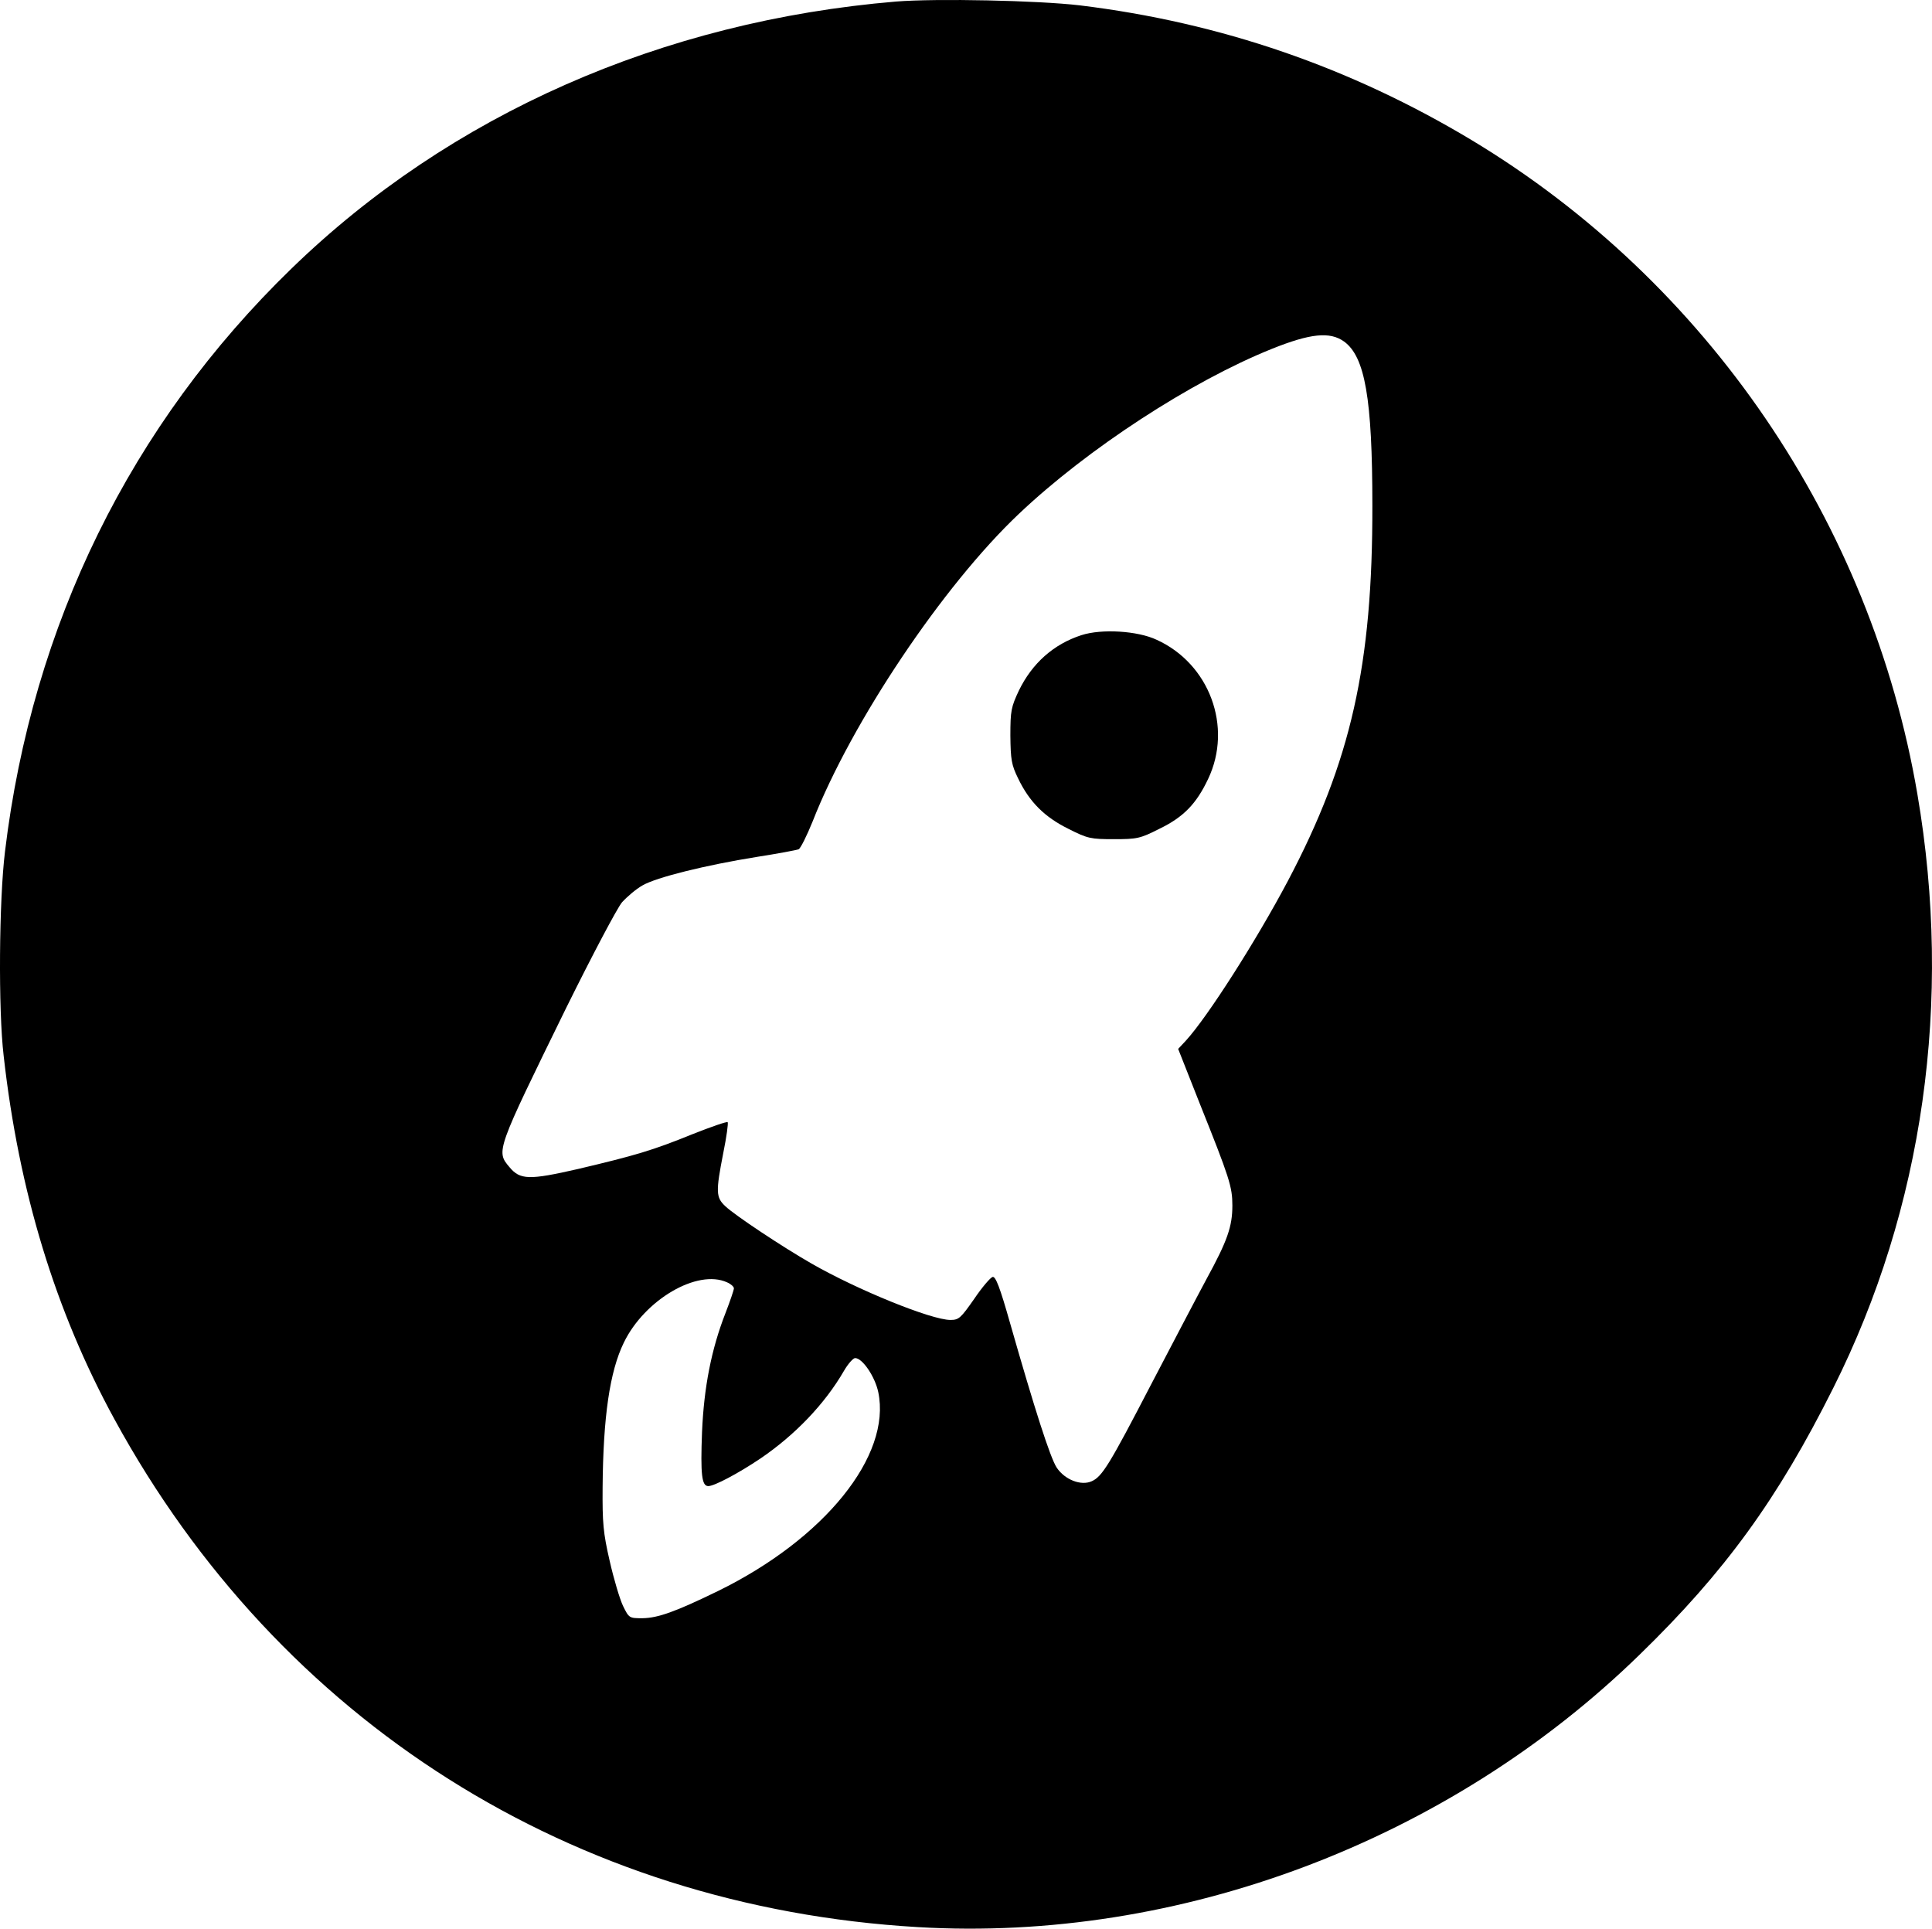 <svg xmlns="http://www.w3.org/2000/svg" version="1.0" preserveAspectRatio="xMidYMid meet" viewBox="157.56 158.43 709.3 708.04">

<g transform="translate(0,1024) scale(0.1,-0.1)" fill="#000000" stroke="none">
<path d="M4865 8650 c-859 -72 -1637 -415 -2219 -980 -590 -572 -952 -1308 -1052 -2140 -22 -179 -25 -581 -5 -750 56 -499 190 -938 407 -1335 606 -1110 1682 -1790 2949 -1864 959 -57 1948 316 2649 999 314 305 508 572 712 980 331 660 439 1420 309 2180 -170 997 -771 1880 -1636 2401 -446 268 -923 432 -1439 495 -153 18 -526 26 -675 14z m1645 -1248 c77 -56 104 -209 104 -602 1 -586 -78 -938 -310 -1378 -117 -221 -296 -501 -375 -587 l-28 -30 79 -200 c110 -275 120 -306 120 -375 0 -77 -18 -129 -95 -270 -34 -63 -126 -239 -205 -390 -151 -291 -178 -335 -216 -352 -39 -18 -99 5 -129 50 -24 37 -81 215 -171 530 -37 131 -53 172 -64 170 -8 -2 -39 -38 -68 -81 -49 -70 -56 -77 -87 -77 -70 0 -341 110 -510 207 -105 60 -283 178 -317 211 -34 32 -35 52 -7 195 12 59 19 110 16 113 -3 3 -61 -17 -129 -44 -145 -59 -209 -78 -421 -128 -179 -41 -212 -40 -251 7 -50 59 -49 59 208 584 98 198 187 366 205 388 19 21 52 49 75 62 51 30 234 75 421 105 77 12 146 25 153 28 7 4 30 50 51 102 143 365 479 866 757 1129 252 239 633 487 929 606 142 57 213 64 265 27z m-2265 -3454 c14 -6 25 -16 25 -22 0 -6 -14 -47 -31 -91 -52 -133 -79 -273 -86 -436 -6 -157 -1 -199 23 -199 22 0 109 46 191 101 128 87 237 201 307 322 15 26 34 47 41 47 27 0 73 -68 85 -125 49 -234 -198 -539 -588 -730 -158 -77 -221 -99 -277 -100 -49 0 -50 0 -72 45 -12 25 -34 99 -49 165 -24 104 -27 140 -26 271 2 257 26 425 78 531 76 157 270 271 379 221z"/>
<path d="M5546 6324 c-102 -33 -181 -103 -230 -204 -28 -60 -31 -73 -31 -165 1 -88 4 -107 28 -156 42 -88 98 -143 185 -186 71 -36 82 -38 167 -38 85 0 96 2 167 38 89 43 136 92 179 183 91 191 5 423 -189 511 -70 33 -202 41 -276 17z"/>
</g>
</svg>